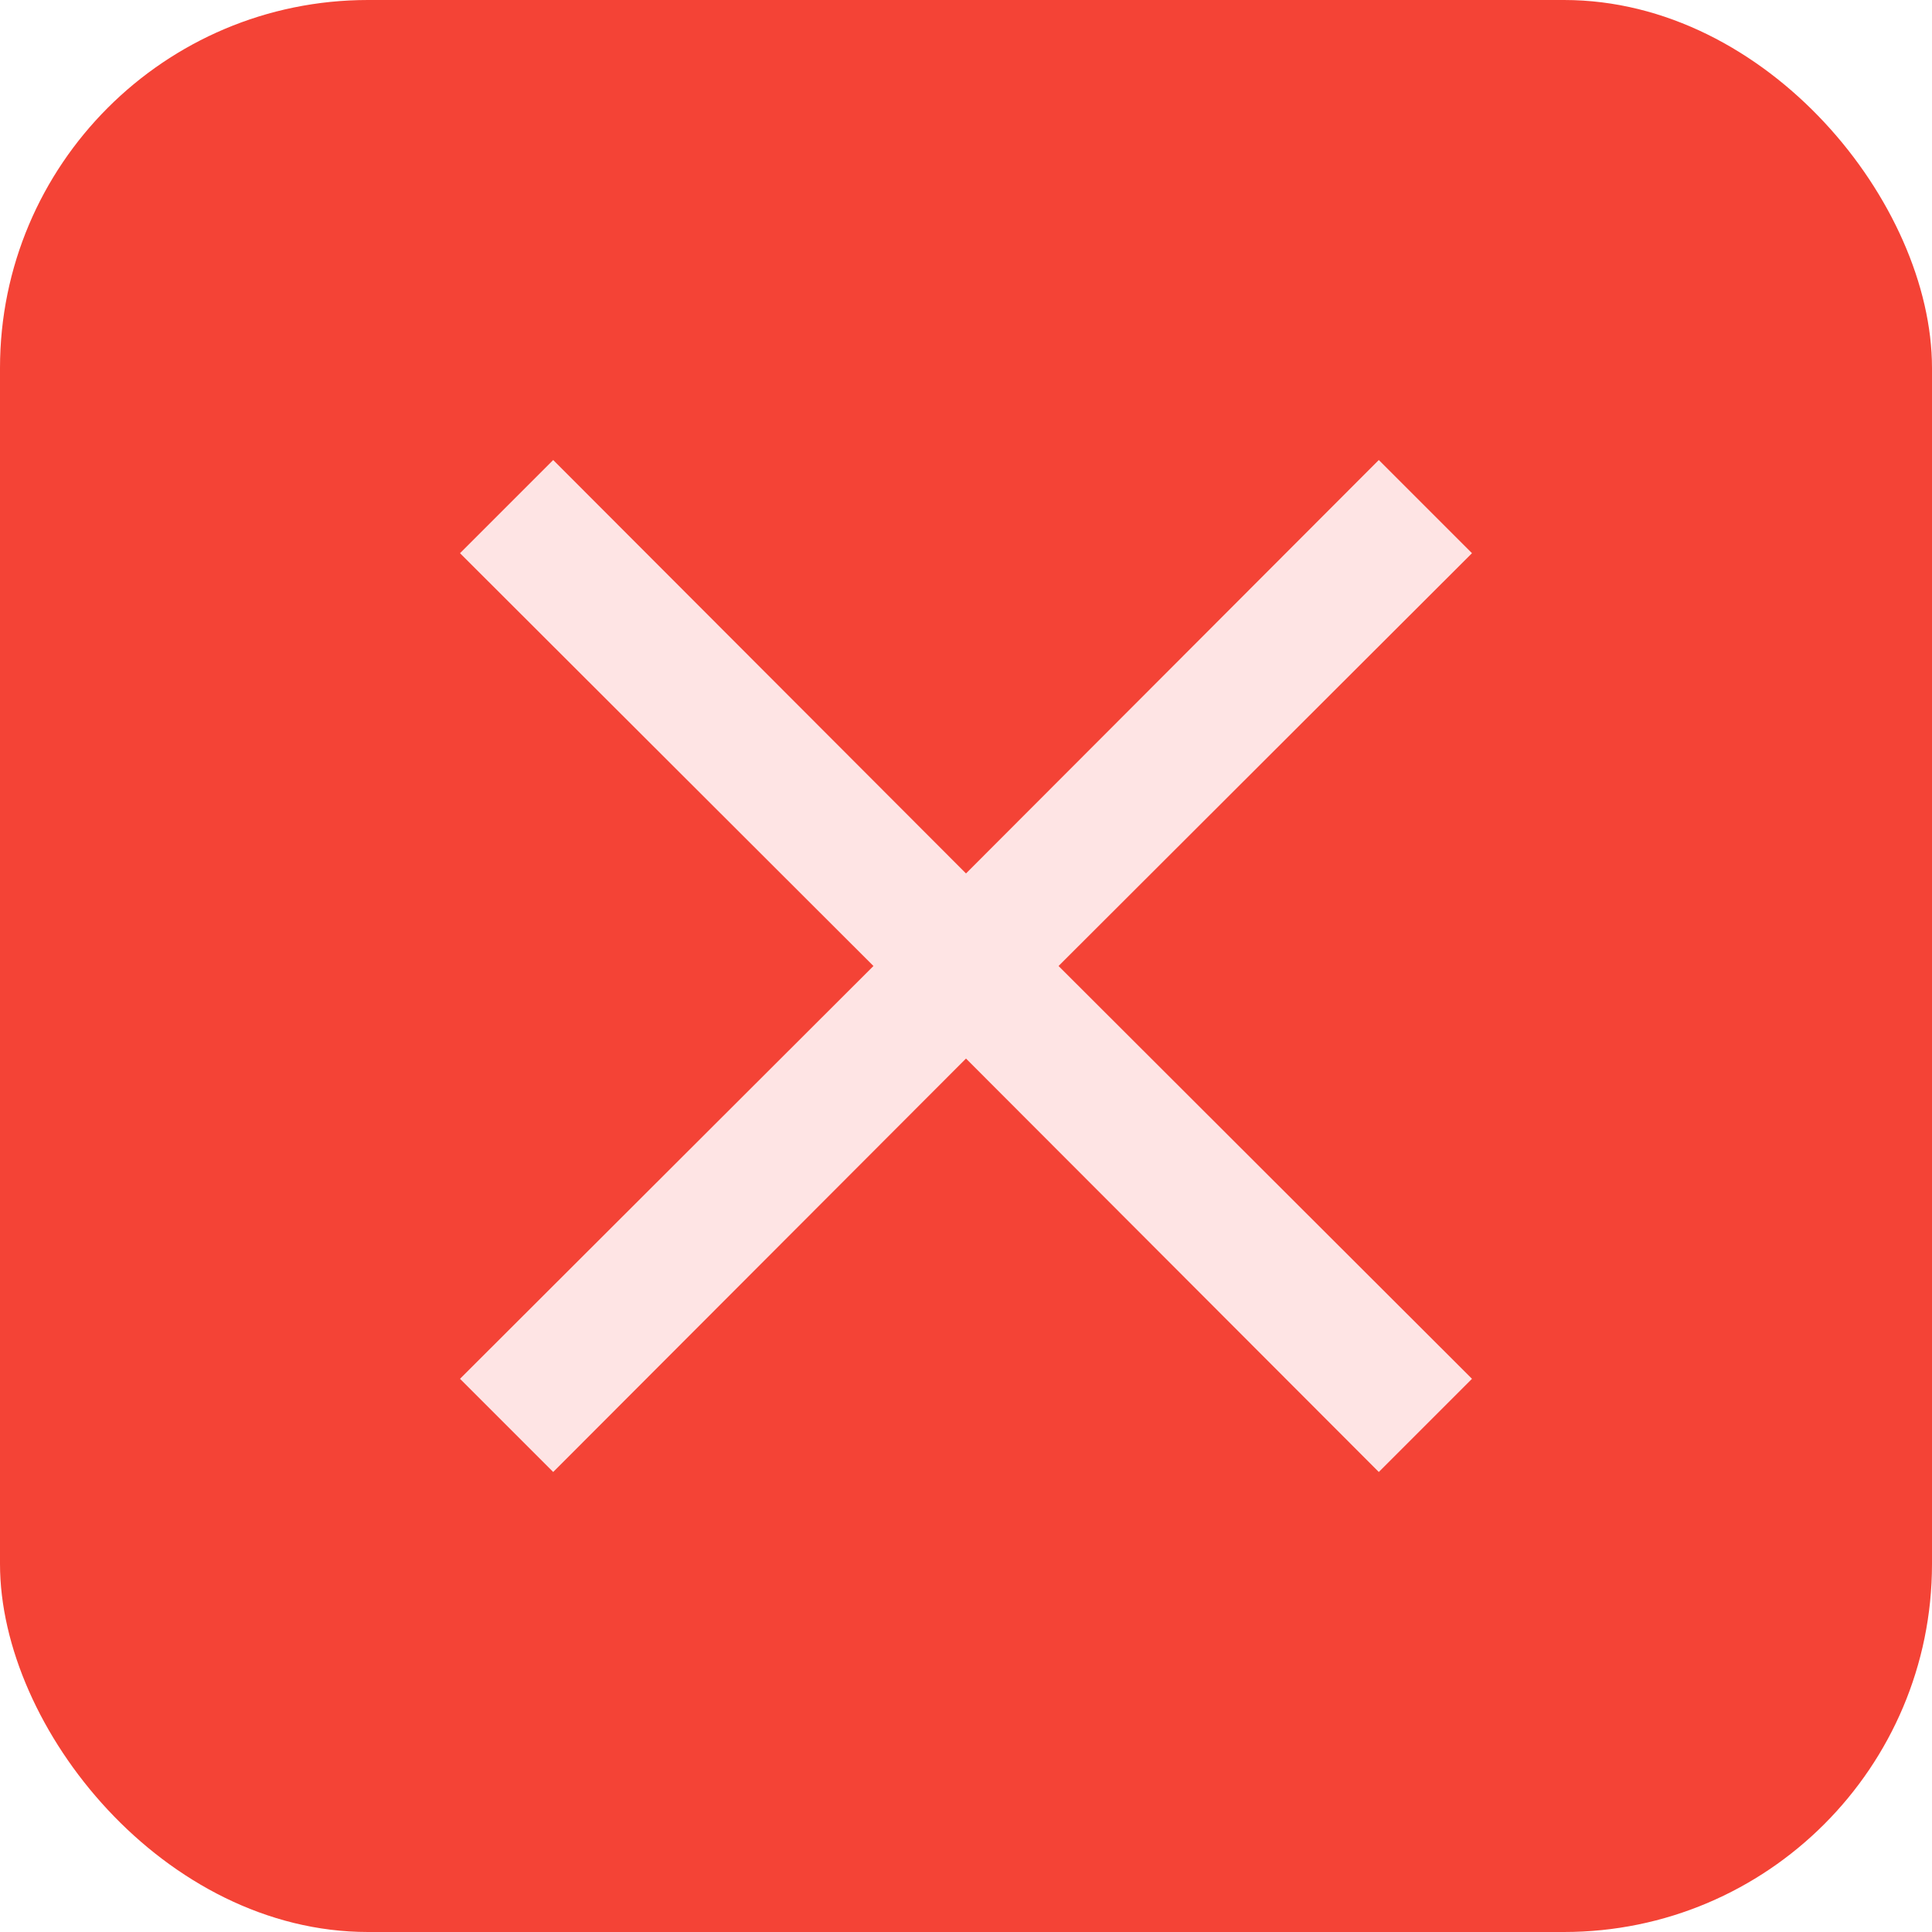 <?xml version="1.0" encoding="UTF-8"?> <svg xmlns="http://www.w3.org/2000/svg" width="21" height="21" viewBox="0 0 21 21" fill="none"><rect width="21" height="21" rx="4" fill="#F44336"></rect><path fill-rule="evenodd" clip-rule="evenodd" d="M16 6.013L14.987 5L10.5 9.494L6.013 5L5 6.013L9.494 10.5L5 14.987L6.013 16L10.5 11.506L14.987 16L16 14.987L11.506 10.5L16 6.013Z" fill="#FEE4E4"></path></svg> 